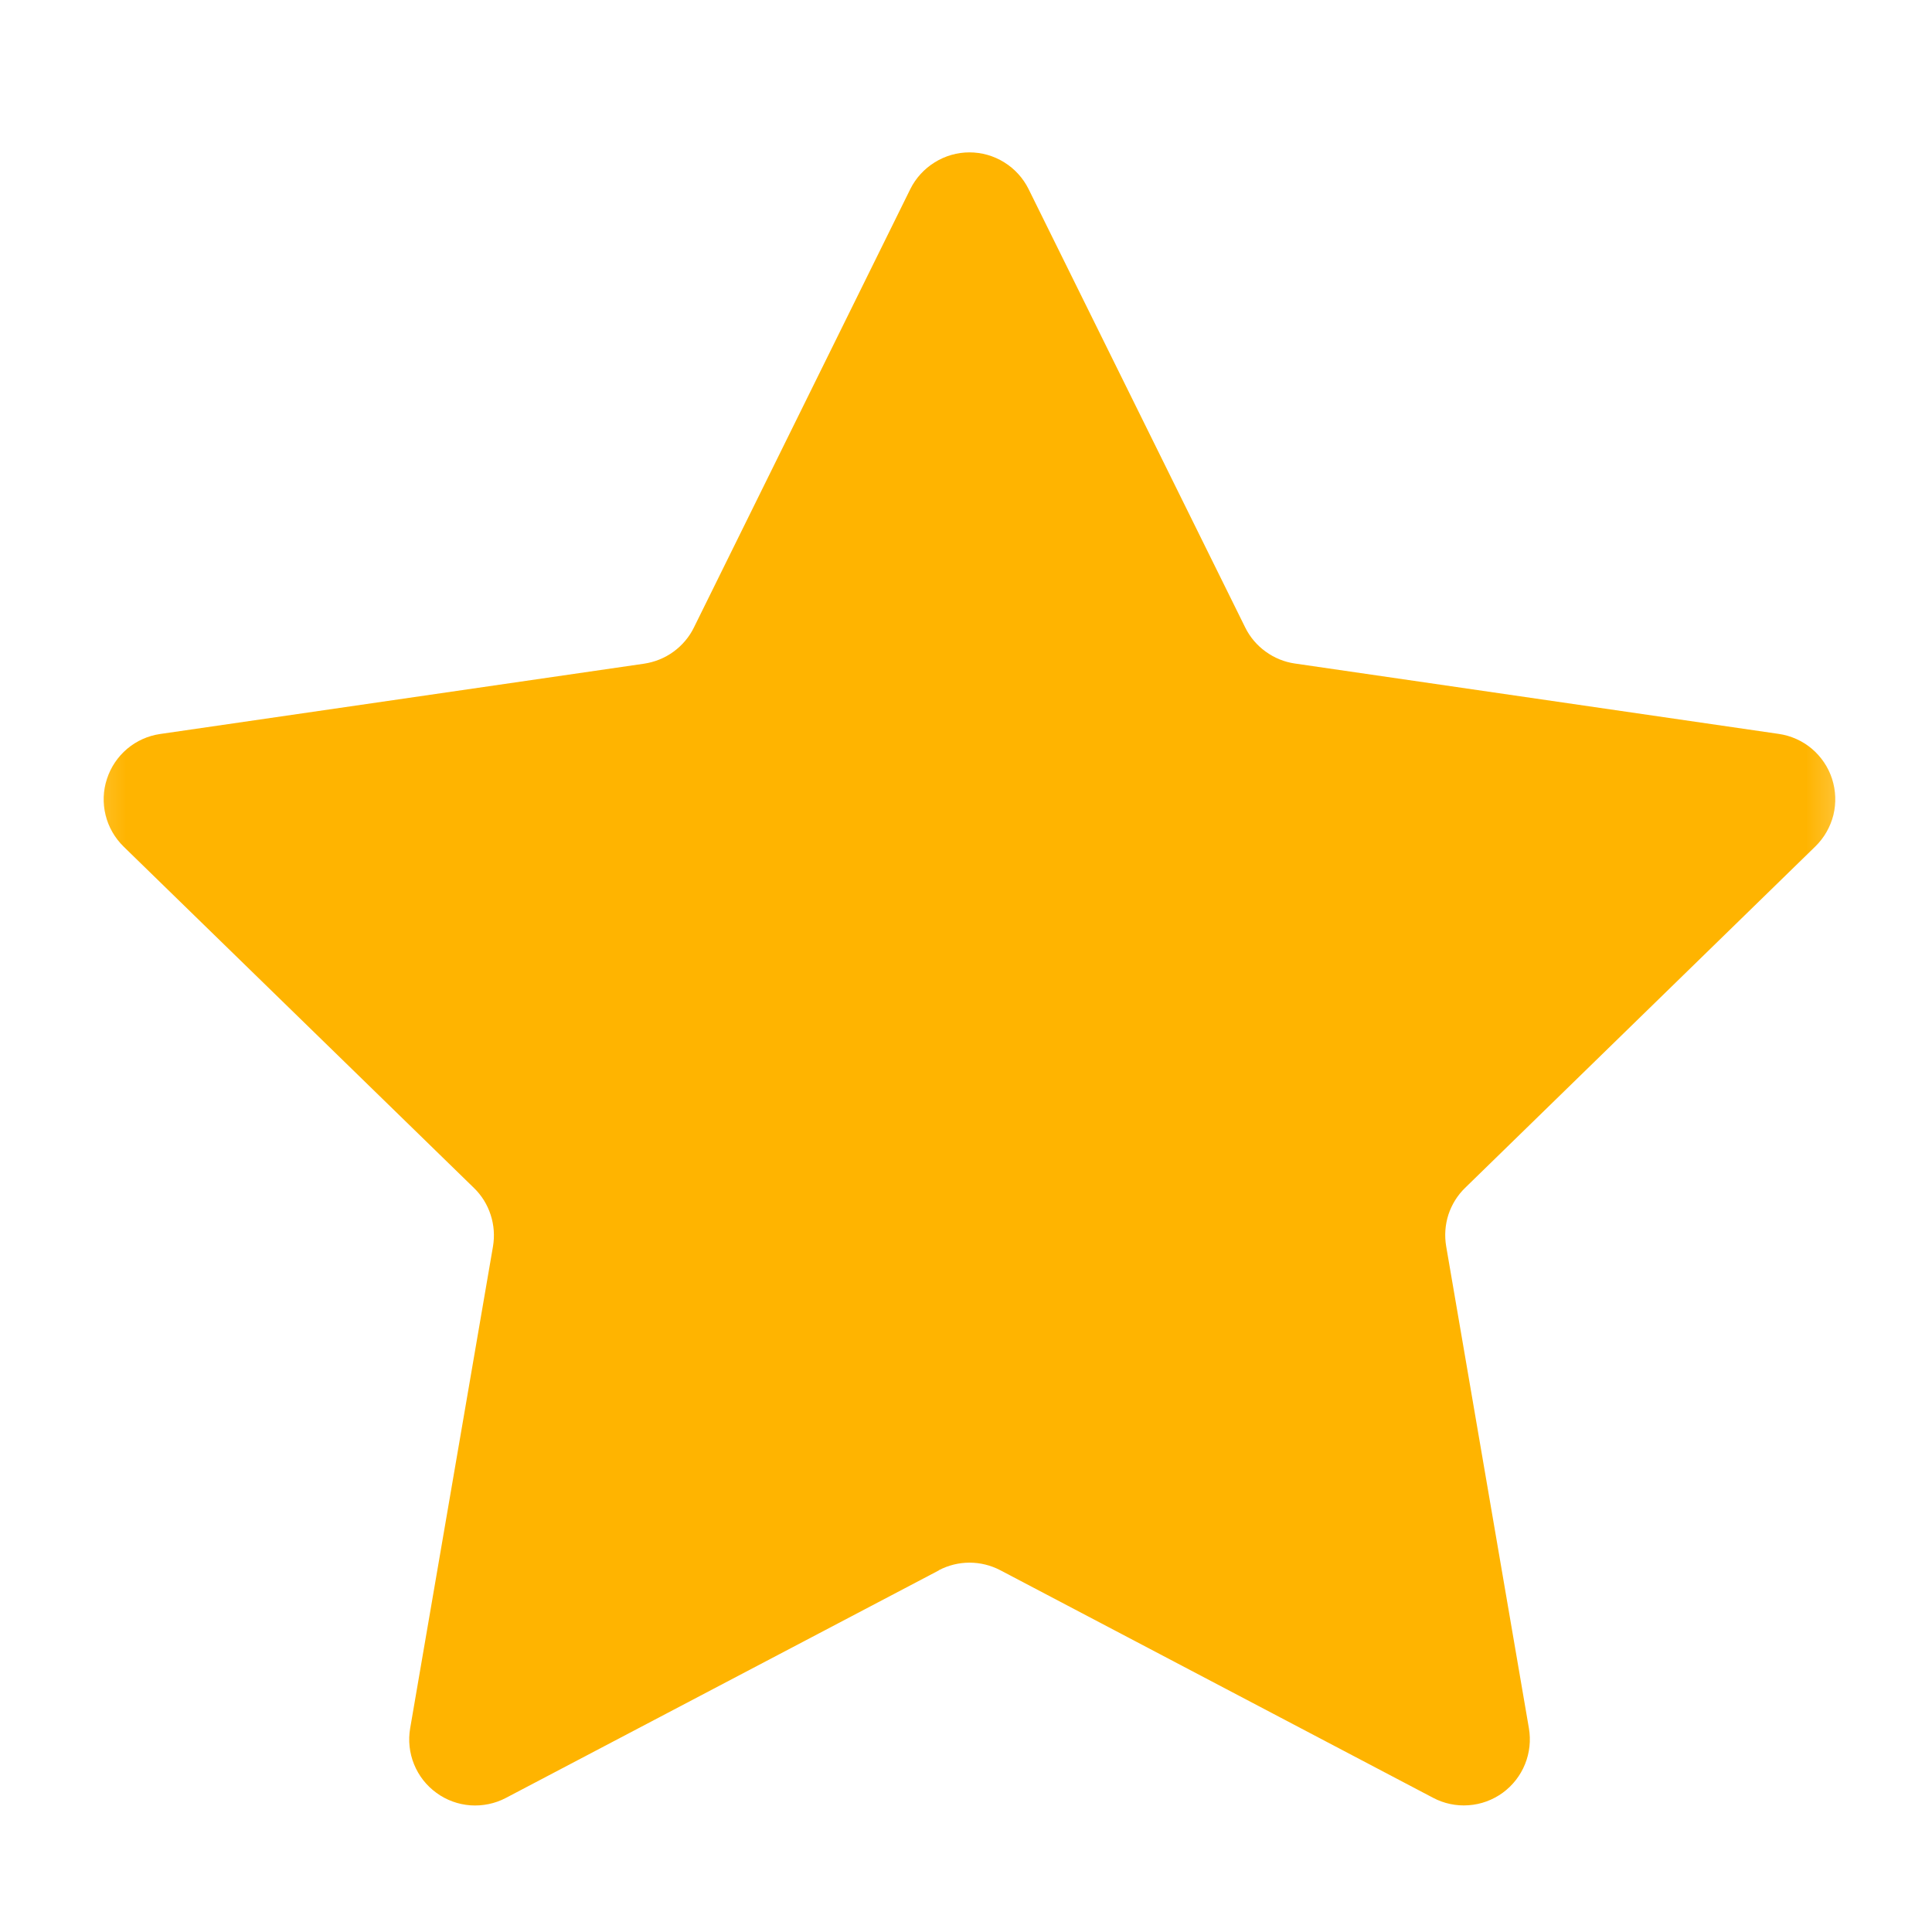 <svg width="23" height="23" viewBox="0 0 23 23" fill="none" xmlns="http://www.w3.org/2000/svg">
<mask id="mask0_186_814" style="mask-type:luminance" maskUnits="userSpaceOnUse" x="0" y="0" width="23" height="23">
<path d="M22.45 0.715H0.45V22.715H22.45V0.715Z" fill="white"/>
</mask>
<g mask="url(#mask0_186_814)">
<path d="M11.177 18.695L6.022 21.404C5.893 21.472 5.746 21.502 5.6 21.492C5.454 21.481 5.313 21.43 5.195 21.343C5.076 21.257 4.984 21.139 4.929 21.003C4.874 20.867 4.858 20.719 4.883 20.574L5.869 14.838C5.89 14.713 5.881 14.584 5.841 14.462C5.802 14.341 5.734 14.231 5.642 14.142L1.472 10.079C1.367 9.976 1.292 9.847 1.257 9.704C1.222 9.562 1.227 9.412 1.273 9.273C1.318 9.134 1.401 9.01 1.513 8.915C1.625 8.82 1.762 8.759 1.907 8.738L7.668 7.901C7.794 7.882 7.914 7.834 8.017 7.759C8.12 7.684 8.204 7.586 8.26 7.472L10.837 2.251C10.902 2.12 11.003 2.01 11.127 1.933C11.252 1.855 11.395 1.814 11.541 1.814C11.688 1.814 11.831 1.855 11.956 1.933C12.08 2.01 12.18 2.12 12.245 2.251L14.824 7.47C14.88 7.584 14.964 7.683 15.067 7.757C15.17 7.832 15.289 7.881 15.415 7.899L21.176 8.737C21.321 8.758 21.457 8.819 21.569 8.913C21.681 9.008 21.765 9.132 21.81 9.271C21.855 9.411 21.861 9.56 21.826 9.703C21.79 9.845 21.716 9.975 21.611 10.077L17.442 14.141C17.351 14.229 17.283 14.339 17.243 14.46C17.204 14.581 17.195 14.71 17.216 14.835L18.201 20.573C18.226 20.717 18.21 20.866 18.155 21.002C18.1 21.138 18.008 21.256 17.889 21.343C17.77 21.429 17.63 21.481 17.483 21.491C17.337 21.502 17.19 21.471 17.06 21.402L11.908 18.693C11.795 18.634 11.669 18.603 11.542 18.603C11.415 18.603 11.29 18.634 11.177 18.693V18.695Z" fill="#FFB400"/>
</g>
</svg>
